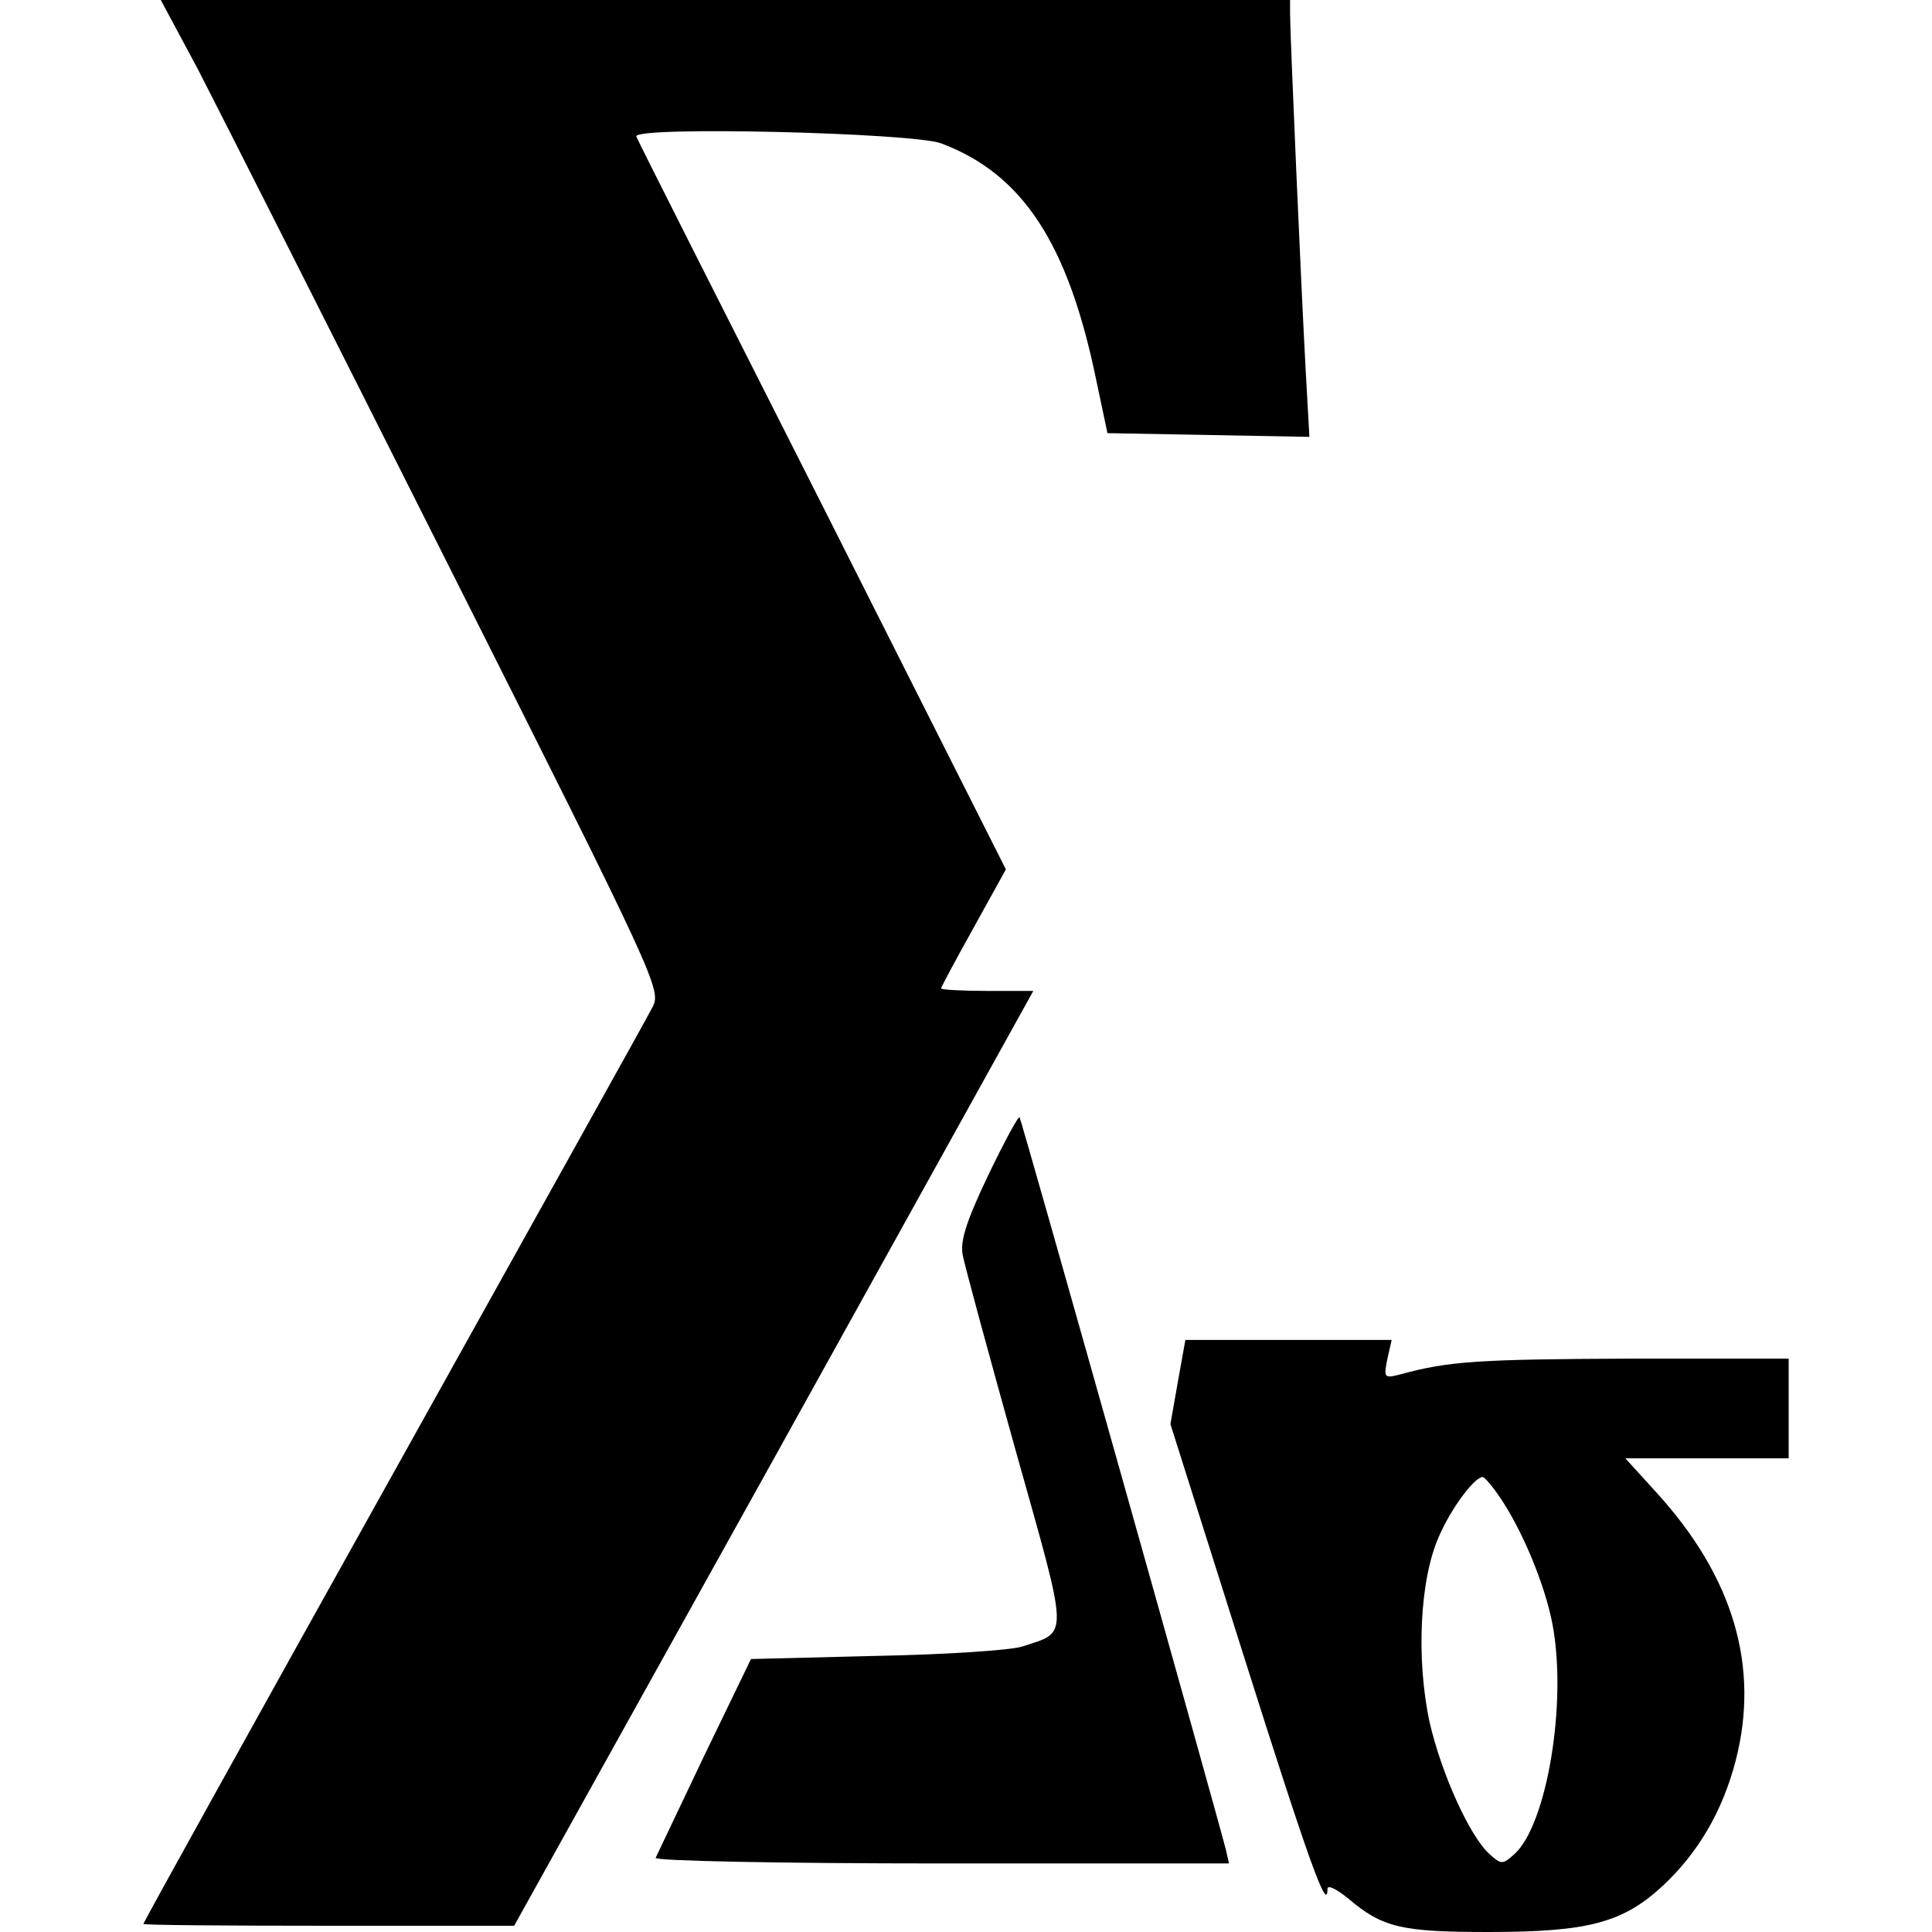 <svg version="1.0" xmlns="http://www.w3.org/2000/svg" width="413.333" height="413.333" viewBox="0 0 310 310"><path d="M31.8 11.2c3.2 6.2 21.3 42 40.1 79.4 33.8 67.2 34.2 68.2 32.8 71-.8 1.6-19.6 35.3-41.6 74.8C41 276 23 308.5 23 308.7c0 .2 13.4.3 29.8.3h29.7l41.7-75 41.6-75h-7.4c-4.1 0-7.4-.2-7.4-.4s2.3-4.5 5.2-9.7l5.2-9.4L132 81.2c-16.2-32-29.7-58.7-29.9-59.3-.5-1.7 44.4-.6 48.9 1.1 13.1 4.9 20.4 16.1 24.9 38l1.8 8.5 16.2.3 16.2.3-.6-10.8c-.7-12.6-2.5-53.8-2.5-57.1V0H25.8l6 11.2zm126.7 177.5c-3.5 7.4-4.5 10.5-4 12.8.3 1.6 4.1 15.6 8.4 31 8.7 31 8.7 29.2 1.1 31.7-1.9.6-12.5 1.3-23.5 1.5l-20 .5-7.5 15.5c-4.1 8.6-7.6 16-7.8 16.4-.2.5 20.4.9 45.8.9h46.2l-.5-2.2c-2.1-8.1-32.8-117.2-33.1-117.5-.2-.3-2.5 4-5.1 9.4zm30.5 33l-1.2 6.8 11.7 37C210.1 299 213 307 213 303.1c0-.7 1.3-.1 3.3 1.5 5.5 4.7 8.6 5.4 22.5 5.4 16.2 0 21.7-1.5 28.2-7.6 5.5-5.2 9.4-11.8 11.5-19.9 3.9-15.1-.4-29.5-12.7-43l-5-5.5H287v-16h-25.7c-23.8.1-28.9.4-36.5 2.5-2.7.7-2.8.6-2.2-2.4l.7-3.1h-33.1l-1.2 6.7zm51.7 18.6c3.6 5.3 7.2 14 8.4 20.3 2.4 12.6-.9 32.2-6.1 36.9-1.9 1.7-2.1 1.7-4 0-3.2-2.9-7.7-12.9-9.6-21.1-2.2-10.2-1.6-23 1.5-29.9 2-4.6 5.7-9.5 7-9.5.3 0 1.6 1.5 2.8 3.3z"/></svg>